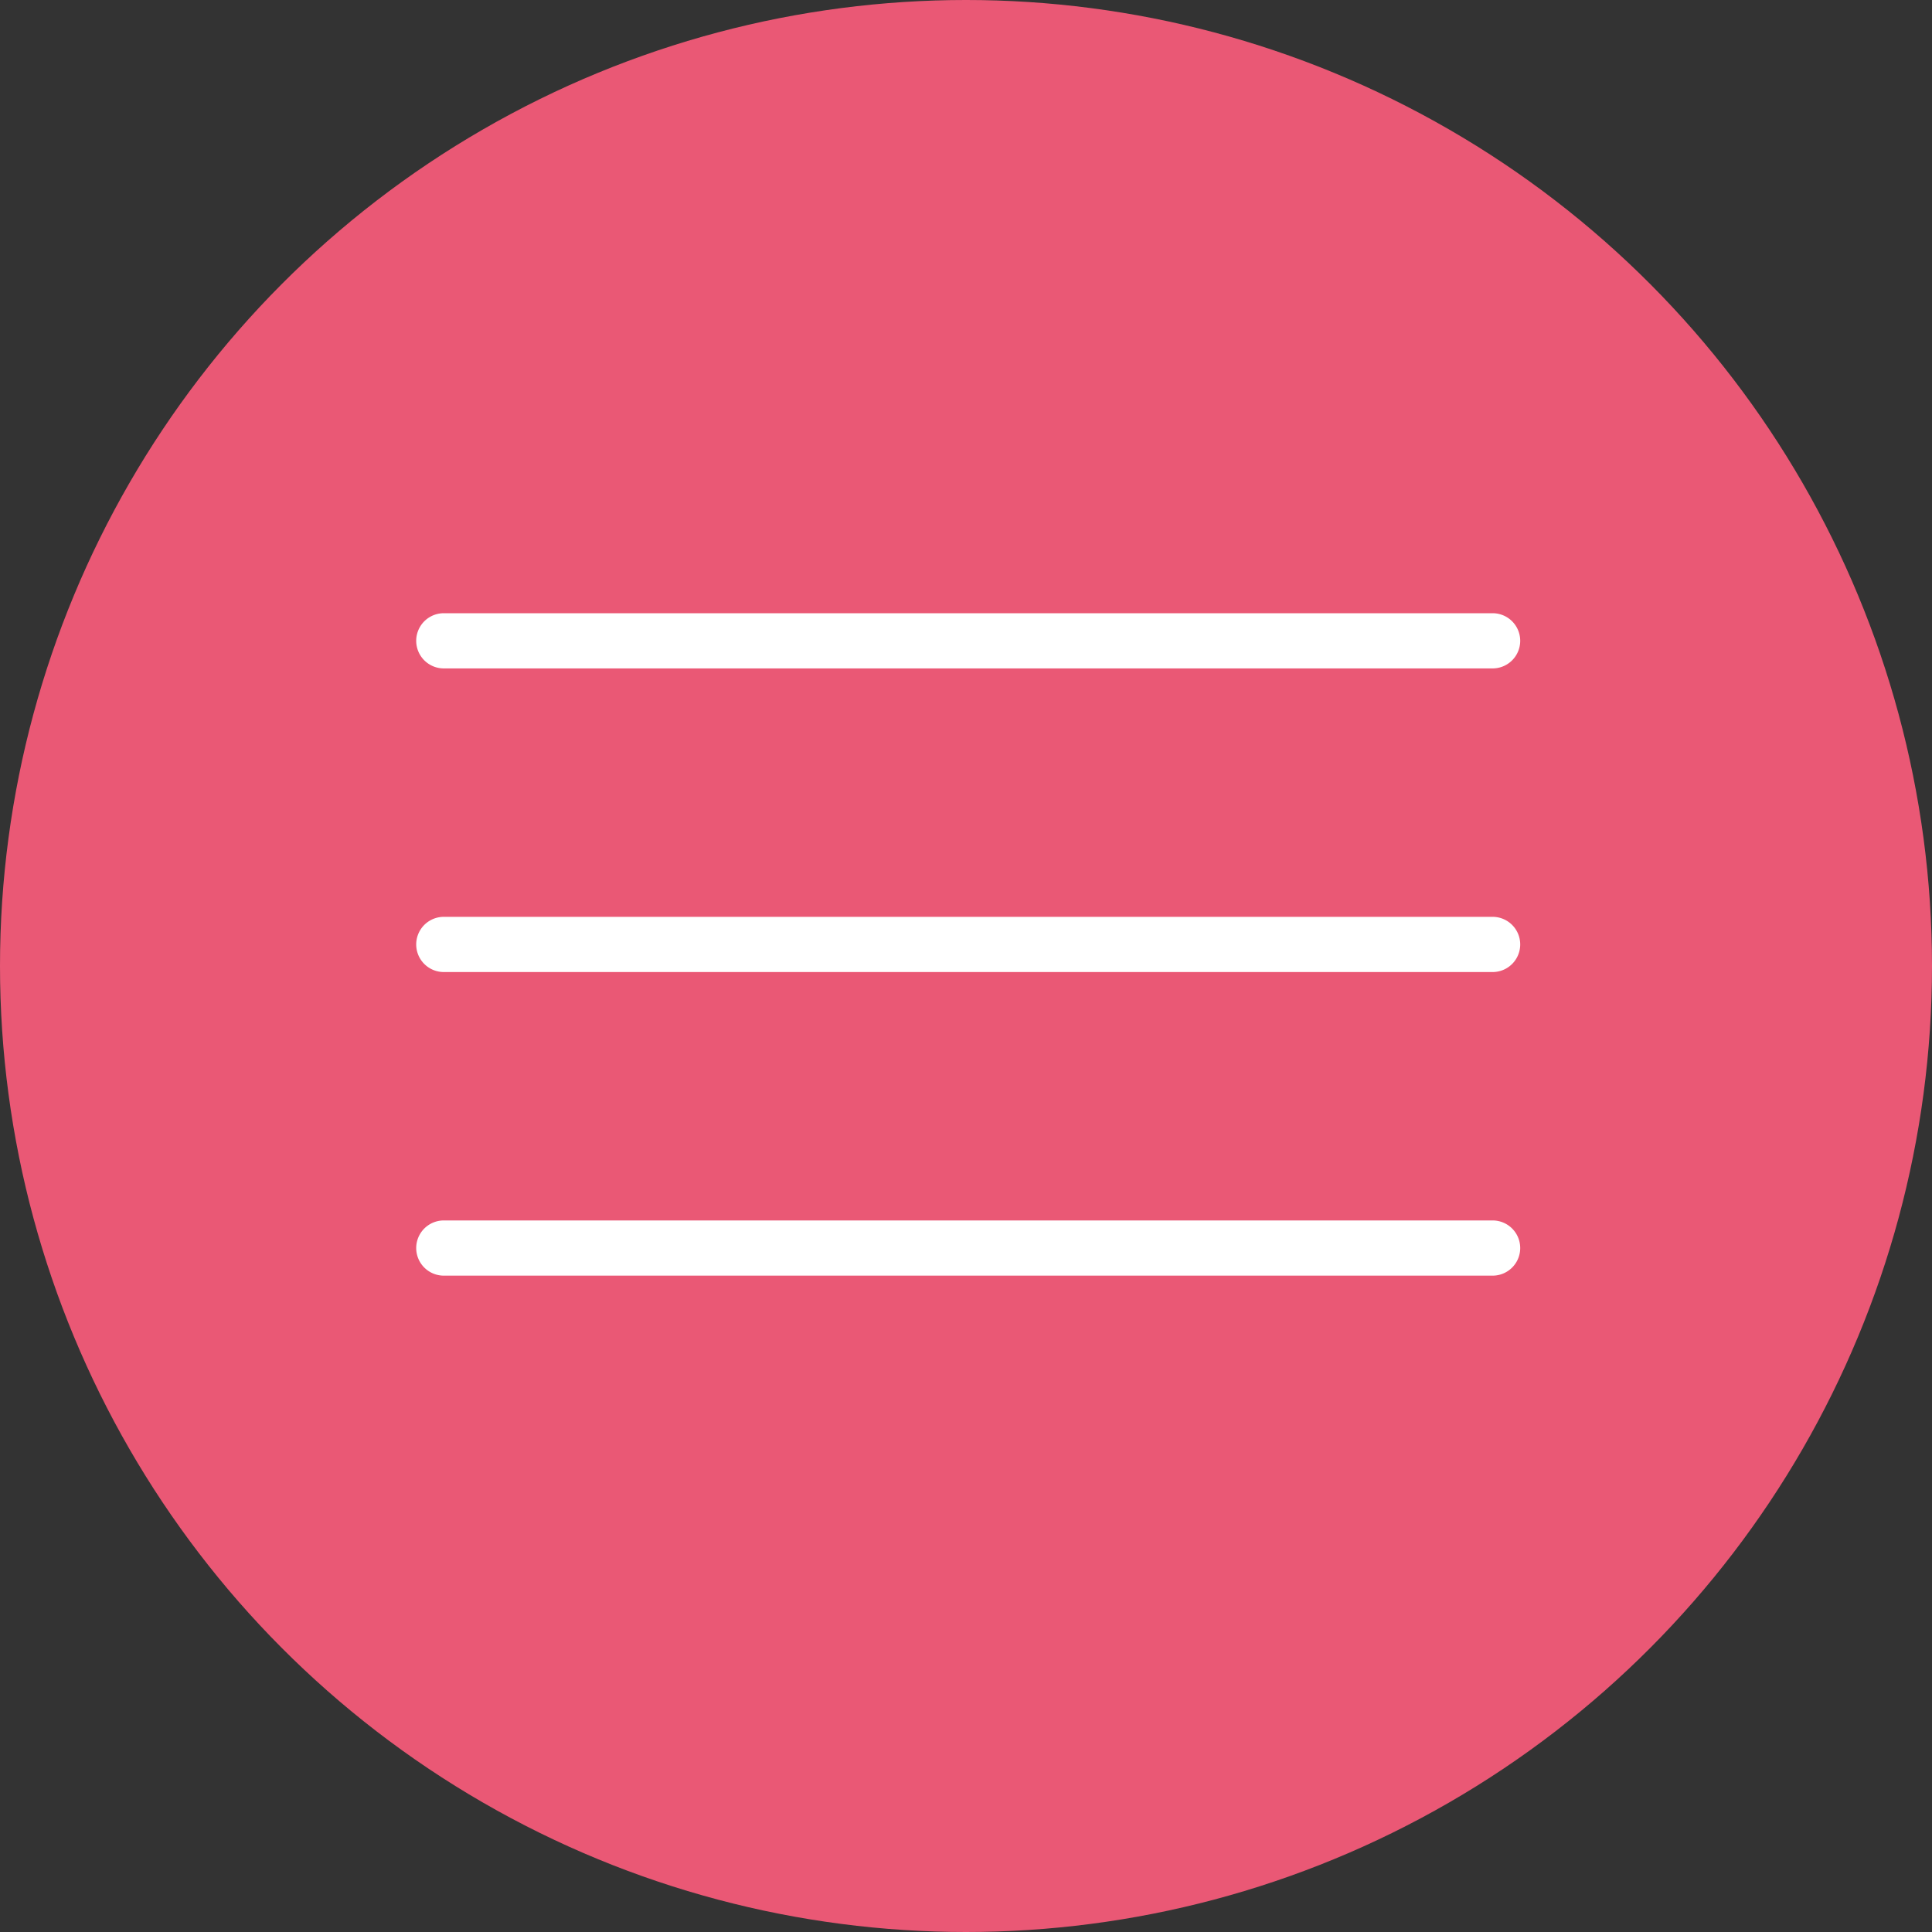 <svg height="70" viewBox="0 0 70 70" width="70" xmlns="http://www.w3.org/2000/svg"><rect x="0" y="0" width="70" height="70" fill="#333333" stroke="none"/><circle cx="35" cy="35" fill="#ea5875" r="35"/><g fill="#fff" fill-rule="evenodd" transform="translate(-1125.44 -5.969)"><path d="m1141.52 28.187h38a1 1 0 0 1 0 2h-38a1 1 0 0 1 0-2z"/><path d="m1141.52 39.188h38a1 1 0 1 1 0 2h-38a1 1 0 1 1 0-2z"/><path d="m1141.52 50.188h38a1 1 0 1 1 0 2h-38a1 1 0 1 1 0-2z"/></g></svg>